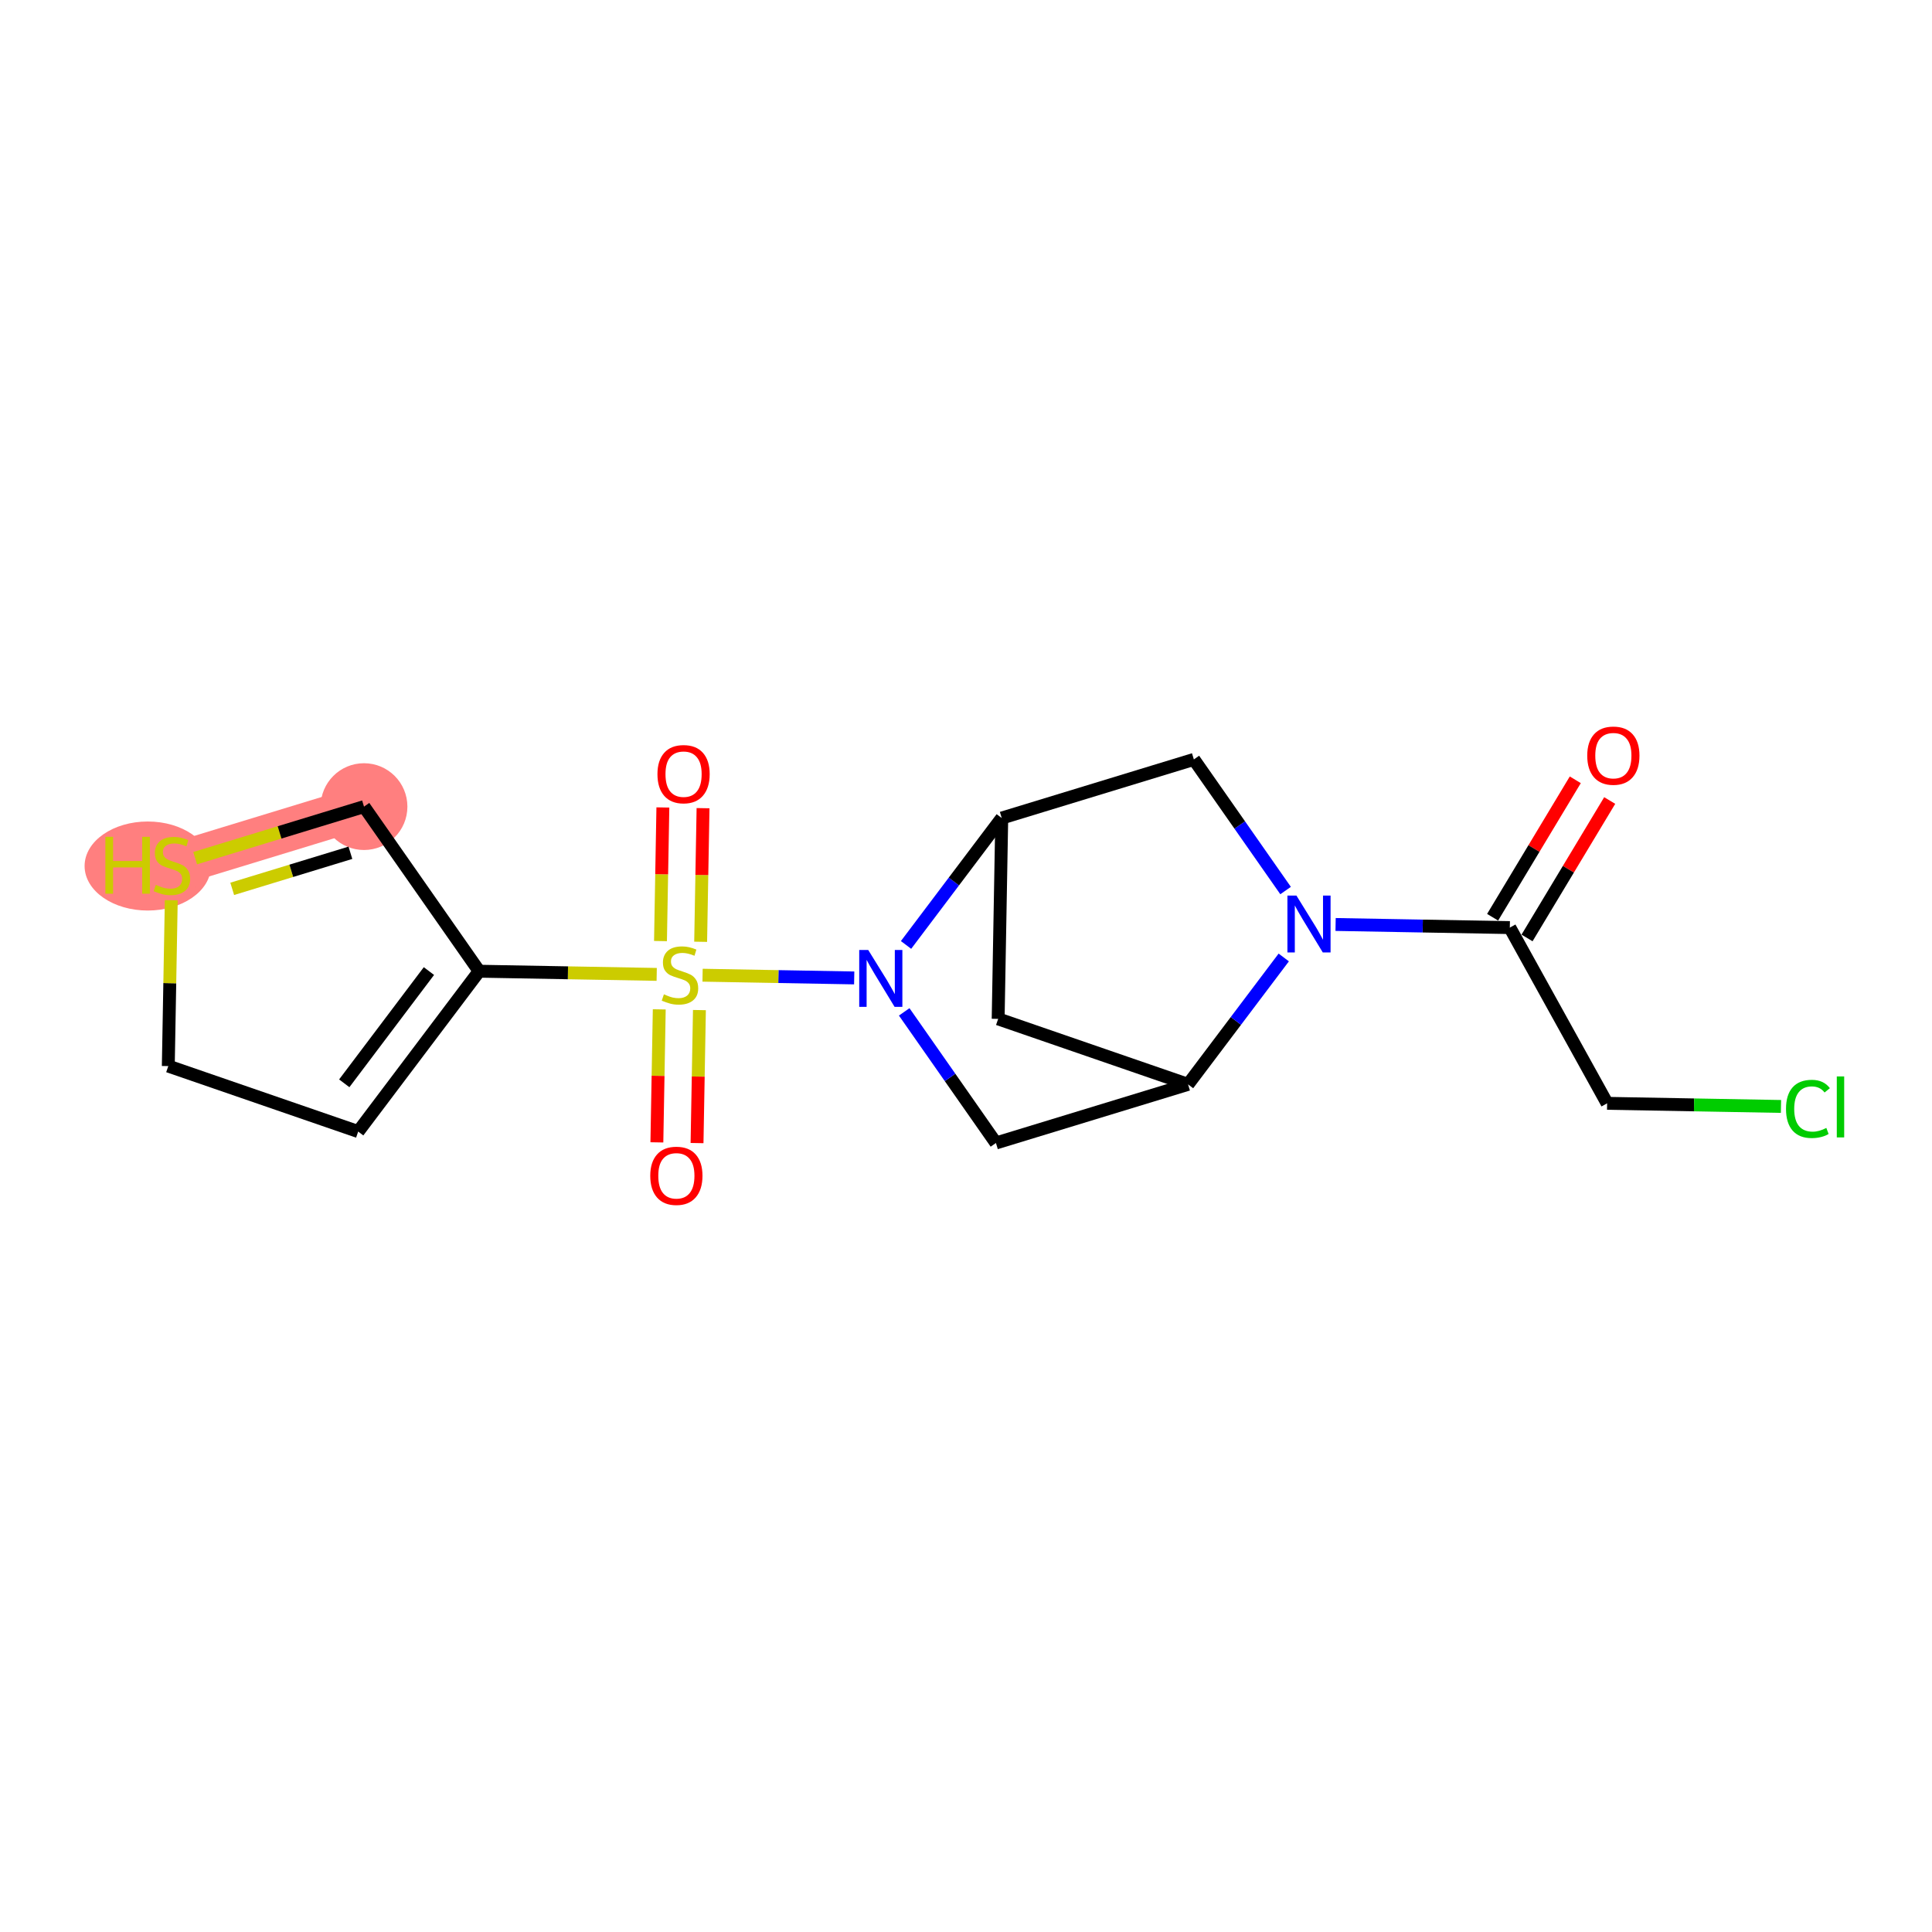 <?xml version='1.0' encoding='iso-8859-1'?>
<svg version='1.1' baseProfile='full'
              xmlns='http://www.w3.org/2000/svg'
                      xmlns:rdkit='http://www.rdkit.org/xml'
                      xmlns:xlink='http://www.w3.org/1999/xlink'
                  xml:space='preserve'
width='300px' height='300px' viewBox='0 0 300 300'>
<!-- END OF HEADER -->
<rect style='opacity:1.0;fill:#FFFFFF;stroke:none' width='300' height='300' x='0' y='0'> </rect>
<rect style='opacity:1.0;fill:#FFFFFF;stroke:none' width='300' height='300' x='0' y='0'> </rect>
<path d='M 26.692,134.356 L 56.523,125.251' style='fill:none;fill-rule:evenodd;stroke:#FF7F7F;stroke-width:6.7px;stroke-linecap:butt;stroke-linejoin:miter;stroke-opacity:1' />
<ellipse cx='22.943' cy='134.475' rx='9.307' ry='6.413'  style='fill:#FF7F7F;fill-rule:evenodd;stroke:#FF7F7F;stroke-width:1.0px;stroke-linecap:butt;stroke-linejoin:miter;stroke-opacity:1' />
<ellipse cx='56.523' cy='125.251' rx='6.238' ry='6.238'  style='fill:#FF7F7F;fill-rule:evenodd;stroke:#FF7F7F;stroke-width:1.0px;stroke-linecap:butt;stroke-linejoin:miter;stroke-opacity:1' />
<path class='bond-0 atom-0 atom-1' d='M 244.61,121.086 L 238.191,131.758' style='fill:none;fill-rule:evenodd;stroke:#FF0000;stroke-width:2.0px;stroke-linecap:butt;stroke-linejoin:miter;stroke-opacity:1' />
<path class='bond-0 atom-0 atom-1' d='M 238.191,131.758 L 231.772,142.43' style='fill:none;fill-rule:evenodd;stroke:#000000;stroke-width:2.0px;stroke-linecap:butt;stroke-linejoin:miter;stroke-opacity:1' />
<path class='bond-0 atom-0 atom-1' d='M 249.955,124.302 L 243.536,134.974' style='fill:none;fill-rule:evenodd;stroke:#FF0000;stroke-width:2.0px;stroke-linecap:butt;stroke-linejoin:miter;stroke-opacity:1' />
<path class='bond-0 atom-0 atom-1' d='M 243.536,134.974 L 237.117,145.645' style='fill:none;fill-rule:evenodd;stroke:#000000;stroke-width:2.0px;stroke-linecap:butt;stroke-linejoin:miter;stroke-opacity:1' />
<path class='bond-1 atom-1 atom-2' d='M 234.444,144.038 L 249.553,171.324' style='fill:none;fill-rule:evenodd;stroke:#000000;stroke-width:2.0px;stroke-linecap:butt;stroke-linejoin:miter;stroke-opacity:1' />
<path class='bond-3 atom-1 atom-4' d='M 234.444,144.038 L 220.917,143.795' style='fill:none;fill-rule:evenodd;stroke:#000000;stroke-width:2.0px;stroke-linecap:butt;stroke-linejoin:miter;stroke-opacity:1' />
<path class='bond-3 atom-1 atom-4' d='M 220.917,143.795 L 207.39,143.553' style='fill:none;fill-rule:evenodd;stroke:#0000FF;stroke-width:2.0px;stroke-linecap:butt;stroke-linejoin:miter;stroke-opacity:1' />
<path class='bond-2 atom-2 atom-3' d='M 249.553,171.324 L 263.052,171.566' style='fill:none;fill-rule:evenodd;stroke:#000000;stroke-width:2.0px;stroke-linecap:butt;stroke-linejoin:miter;stroke-opacity:1' />
<path class='bond-2 atom-2 atom-3' d='M 263.052,171.566 L 276.551,171.808' style='fill:none;fill-rule:evenodd;stroke:#00CC00;stroke-width:2.0px;stroke-linecap:butt;stroke-linejoin:miter;stroke-opacity:1' />
<path class='bond-4 atom-4 atom-5' d='M 199.625,138.283 L 192.504,128.102' style='fill:none;fill-rule:evenodd;stroke:#0000FF;stroke-width:2.0px;stroke-linecap:butt;stroke-linejoin:miter;stroke-opacity:1' />
<path class='bond-4 atom-4 atom-5' d='M 192.504,128.102 L 185.382,117.921' style='fill:none;fill-rule:evenodd;stroke:#000000;stroke-width:2.0px;stroke-linecap:butt;stroke-linejoin:miter;stroke-opacity:1' />
<path class='bond-18 atom-8 atom-4' d='M 184.478,168.379 L 191.909,158.527' style='fill:none;fill-rule:evenodd;stroke:#000000;stroke-width:2.0px;stroke-linecap:butt;stroke-linejoin:miter;stroke-opacity:1' />
<path class='bond-18 atom-8 atom-4' d='M 191.909,158.527 L 199.341,148.675' style='fill:none;fill-rule:evenodd;stroke:#0000FF;stroke-width:2.0px;stroke-linecap:butt;stroke-linejoin:miter;stroke-opacity:1' />
<path class='bond-5 atom-5 atom-6' d='M 185.382,117.921 L 155.552,127.026' style='fill:none;fill-rule:evenodd;stroke:#000000;stroke-width:2.0px;stroke-linecap:butt;stroke-linejoin:miter;stroke-opacity:1' />
<path class='bond-6 atom-6 atom-7' d='M 155.552,127.026 L 154.993,158.211' style='fill:none;fill-rule:evenodd;stroke:#000000;stroke-width:2.0px;stroke-linecap:butt;stroke-linejoin:miter;stroke-opacity:1' />
<path class='bond-20 atom-10 atom-6' d='M 140.689,146.73 L 148.12,136.878' style='fill:none;fill-rule:evenodd;stroke:#0000FF;stroke-width:2.0px;stroke-linecap:butt;stroke-linejoin:miter;stroke-opacity:1' />
<path class='bond-20 atom-10 atom-6' d='M 148.12,136.878 L 155.552,127.026' style='fill:none;fill-rule:evenodd;stroke:#000000;stroke-width:2.0px;stroke-linecap:butt;stroke-linejoin:miter;stroke-opacity:1' />
<path class='bond-7 atom-7 atom-8' d='M 154.993,158.211 L 184.478,168.379' style='fill:none;fill-rule:evenodd;stroke:#000000;stroke-width:2.0px;stroke-linecap:butt;stroke-linejoin:miter;stroke-opacity:1' />
<path class='bond-8 atom-8 atom-9' d='M 184.478,168.379 L 154.647,177.484' style='fill:none;fill-rule:evenodd;stroke:#000000;stroke-width:2.0px;stroke-linecap:butt;stroke-linejoin:miter;stroke-opacity:1' />
<path class='bond-9 atom-9 atom-10' d='M 154.647,177.484 L 147.526,167.303' style='fill:none;fill-rule:evenodd;stroke:#000000;stroke-width:2.0px;stroke-linecap:butt;stroke-linejoin:miter;stroke-opacity:1' />
<path class='bond-9 atom-9 atom-10' d='M 147.526,167.303 L 140.404,157.123' style='fill:none;fill-rule:evenodd;stroke:#0000FF;stroke-width:2.0px;stroke-linecap:butt;stroke-linejoin:miter;stroke-opacity:1' />
<path class='bond-10 atom-10 atom-11' d='M 132.64,151.853 L 120.867,151.642' style='fill:none;fill-rule:evenodd;stroke:#0000FF;stroke-width:2.0px;stroke-linecap:butt;stroke-linejoin:miter;stroke-opacity:1' />
<path class='bond-10 atom-10 atom-11' d='M 120.867,151.642 L 109.094,151.43' style='fill:none;fill-rule:evenodd;stroke:#CCCC00;stroke-width:2.0px;stroke-linecap:butt;stroke-linejoin:miter;stroke-opacity:1' />
<path class='bond-11 atom-11 atom-12' d='M 102.37,156.732 L 102.184,167.059' style='fill:none;fill-rule:evenodd;stroke:#CCCC00;stroke-width:2.0px;stroke-linecap:butt;stroke-linejoin:miter;stroke-opacity:1' />
<path class='bond-11 atom-11 atom-12' d='M 102.184,167.059 L 101.999,177.386' style='fill:none;fill-rule:evenodd;stroke:#FF0000;stroke-width:2.0px;stroke-linecap:butt;stroke-linejoin:miter;stroke-opacity:1' />
<path class='bond-11 atom-11 atom-12' d='M 108.606,156.844 L 108.421,167.171' style='fill:none;fill-rule:evenodd;stroke:#CCCC00;stroke-width:2.0px;stroke-linecap:butt;stroke-linejoin:miter;stroke-opacity:1' />
<path class='bond-11 atom-11 atom-12' d='M 108.421,167.171 L 108.236,177.497' style='fill:none;fill-rule:evenodd;stroke:#FF0000;stroke-width:2.0px;stroke-linecap:butt;stroke-linejoin:miter;stroke-opacity:1' />
<path class='bond-12 atom-11 atom-13' d='M 108.797,146.24 L 108.982,135.866' style='fill:none;fill-rule:evenodd;stroke:#CCCC00;stroke-width:2.0px;stroke-linecap:butt;stroke-linejoin:miter;stroke-opacity:1' />
<path class='bond-12 atom-11 atom-13' d='M 108.982,135.866 L 109.168,125.493' style='fill:none;fill-rule:evenodd;stroke:#FF0000;stroke-width:2.0px;stroke-linecap:butt;stroke-linejoin:miter;stroke-opacity:1' />
<path class='bond-12 atom-11 atom-13' d='M 102.56,146.128 L 102.746,135.754' style='fill:none;fill-rule:evenodd;stroke:#CCCC00;stroke-width:2.0px;stroke-linecap:butt;stroke-linejoin:miter;stroke-opacity:1' />
<path class='bond-12 atom-11 atom-13' d='M 102.746,135.754 L 102.931,125.381' style='fill:none;fill-rule:evenodd;stroke:#FF0000;stroke-width:2.0px;stroke-linecap:butt;stroke-linejoin:miter;stroke-opacity:1' />
<path class='bond-13 atom-11 atom-14' d='M 101.973,151.303 L 88.187,151.056' style='fill:none;fill-rule:evenodd;stroke:#CCCC00;stroke-width:2.0px;stroke-linecap:butt;stroke-linejoin:miter;stroke-opacity:1' />
<path class='bond-13 atom-11 atom-14' d='M 88.187,151.056 L 74.401,150.809' style='fill:none;fill-rule:evenodd;stroke:#000000;stroke-width:2.0px;stroke-linecap:butt;stroke-linejoin:miter;stroke-opacity:1' />
<path class='bond-14 atom-14 atom-15' d='M 74.401,150.809 L 55.619,175.709' style='fill:none;fill-rule:evenodd;stroke:#000000;stroke-width:2.0px;stroke-linecap:butt;stroke-linejoin:miter;stroke-opacity:1' />
<path class='bond-14 atom-14 atom-15' d='M 66.603,150.787 L 53.456,168.217' style='fill:none;fill-rule:evenodd;stroke:#000000;stroke-width:2.0px;stroke-linecap:butt;stroke-linejoin:miter;stroke-opacity:1' />
<path class='bond-19 atom-18 atom-14' d='M 56.523,125.251 L 74.401,150.809' style='fill:none;fill-rule:evenodd;stroke:#000000;stroke-width:2.0px;stroke-linecap:butt;stroke-linejoin:miter;stroke-opacity:1' />
<path class='bond-15 atom-15 atom-16' d='M 55.619,175.709 L 26.133,165.541' style='fill:none;fill-rule:evenodd;stroke:#000000;stroke-width:2.0px;stroke-linecap:butt;stroke-linejoin:miter;stroke-opacity:1' />
<path class='bond-16 atom-16 atom-17' d='M 26.133,165.541 L 26.364,152.665' style='fill:none;fill-rule:evenodd;stroke:#000000;stroke-width:2.0px;stroke-linecap:butt;stroke-linejoin:miter;stroke-opacity:1' />
<path class='bond-16 atom-16 atom-17' d='M 26.364,152.665 L 26.595,139.789' style='fill:none;fill-rule:evenodd;stroke:#CCCC00;stroke-width:2.0px;stroke-linecap:butt;stroke-linejoin:miter;stroke-opacity:1' />
<path class='bond-17 atom-17 atom-18' d='M 30.304,133.254 L 43.414,129.253' style='fill:none;fill-rule:evenodd;stroke:#CCCC00;stroke-width:2.0px;stroke-linecap:butt;stroke-linejoin:miter;stroke-opacity:1' />
<path class='bond-17 atom-17 atom-18' d='M 43.414,129.253 L 56.523,125.251' style='fill:none;fill-rule:evenodd;stroke:#000000;stroke-width:2.0px;stroke-linecap:butt;stroke-linejoin:miter;stroke-opacity:1' />
<path class='bond-17 atom-17 atom-18' d='M 36.058,138.02 L 45.234,135.219' style='fill:none;fill-rule:evenodd;stroke:#CCCC00;stroke-width:2.0px;stroke-linecap:butt;stroke-linejoin:miter;stroke-opacity:1' />
<path class='bond-17 atom-17 atom-18' d='M 45.234,135.219 L 54.411,132.418' style='fill:none;fill-rule:evenodd;stroke:#000000;stroke-width:2.0px;stroke-linecap:butt;stroke-linejoin:miter;stroke-opacity:1' />
<path  class='atom-0' d='M 246.466 117.336
Q 246.466 115.215, 247.514 114.03
Q 248.562 112.844, 250.521 112.844
Q 252.479 112.844, 253.527 114.03
Q 254.575 115.215, 254.575 117.336
Q 254.575 119.482, 253.515 120.704
Q 252.455 121.914, 250.521 121.914
Q 248.575 121.914, 247.514 120.704
Q 246.466 119.494, 246.466 117.336
M 250.521 120.916
Q 251.868 120.916, 252.592 120.018
Q 253.328 119.107, 253.328 117.336
Q 253.328 115.602, 252.592 114.728
Q 251.868 113.842, 250.521 113.842
Q 249.173 113.842, 248.437 114.716
Q 247.714 115.589, 247.714 117.336
Q 247.714 119.12, 248.437 120.018
Q 249.173 120.916, 250.521 120.916
' fill='#FF0000'/>
<path  class='atom-3' d='M 277.331 172.188
Q 277.331 169.993, 278.354 168.845
Q 279.39 167.685, 281.348 167.685
Q 283.17 167.685, 284.143 168.97
L 283.32 169.643
Q 282.608 168.708, 281.348 168.708
Q 280.013 168.708, 279.302 169.606
Q 278.604 170.492, 278.604 172.188
Q 278.604 173.935, 279.327 174.833
Q 280.063 175.732, 281.486 175.732
Q 282.459 175.732, 283.594 175.145
L 283.943 176.081
Q 283.482 176.38, 282.783 176.555
Q 282.084 176.73, 281.311 176.73
Q 279.39 176.73, 278.354 175.557
Q 277.331 174.384, 277.331 172.188
' fill='#00CC00'/>
<path  class='atom-3' d='M 285.216 167.148
L 286.364 167.148
L 286.364 176.617
L 285.216 176.617
L 285.216 167.148
' fill='#00CC00'/>
<path  class='atom-4' d='M 201.308 139.062
L 204.202 143.741
Q 204.489 144.202, 204.95 145.038
Q 205.412 145.874, 205.437 145.924
L 205.437 139.062
L 206.61 139.062
L 206.61 147.895
L 205.4 147.895
L 202.293 142.78
Q 201.931 142.181, 201.545 141.495
Q 201.17 140.809, 201.058 140.597
L 201.058 147.895
L 199.91 147.895
L 199.91 139.062
L 201.308 139.062
' fill='#0000FF'/>
<path  class='atom-10' d='M 134.817 147.51
L 137.712 152.189
Q 137.998 152.65, 138.46 153.486
Q 138.922 154.322, 138.947 154.372
L 138.947 147.51
L 140.119 147.51
L 140.119 156.343
L 138.909 156.343
L 135.803 151.228
Q 135.441 150.629, 135.054 149.943
Q 134.68 149.257, 134.568 149.045
L 134.568 156.343
L 133.42 156.343
L 133.42 147.51
L 134.817 147.51
' fill='#0000FF'/>
<path  class='atom-11' d='M 103.09 154.399
Q 103.19 154.437, 103.601 154.611
Q 104.013 154.786, 104.462 154.898
Q 104.924 154.998, 105.373 154.998
Q 106.209 154.998, 106.695 154.599
Q 107.182 154.187, 107.182 153.476
Q 107.182 152.989, 106.933 152.69
Q 106.695 152.391, 106.321 152.228
Q 105.947 152.066, 105.323 151.879
Q 104.537 151.642, 104.063 151.418
Q 103.601 151.193, 103.265 150.719
Q 102.94 150.245, 102.94 149.446
Q 102.94 148.336, 103.689 147.65
Q 104.45 146.964, 105.947 146.964
Q 106.97 146.964, 108.13 147.45
L 107.843 148.411
Q 106.783 147.974, 105.984 147.974
Q 105.124 147.974, 104.649 148.336
Q 104.175 148.685, 104.188 149.297
Q 104.188 149.771, 104.425 150.058
Q 104.674 150.345, 105.024 150.507
Q 105.386 150.669, 105.984 150.856
Q 106.783 151.106, 107.257 151.355
Q 107.731 151.605, 108.068 152.116
Q 108.417 152.615, 108.417 153.476
Q 108.417 154.699, 107.594 155.36
Q 106.783 156.009, 105.423 156.009
Q 104.637 156.009, 104.038 155.834
Q 103.452 155.672, 102.753 155.385
L 103.09 154.399
' fill='#CCCC00'/>
<path  class='atom-12' d='M 100.972 182.577
Q 100.972 180.456, 102.02 179.271
Q 103.067 178.086, 105.026 178.086
Q 106.985 178.086, 108.033 179.271
Q 109.081 180.456, 109.081 182.577
Q 109.081 184.723, 108.02 185.945
Q 106.96 187.156, 105.026 187.156
Q 103.08 187.156, 102.02 185.945
Q 100.972 184.735, 100.972 182.577
M 105.026 186.158
Q 106.374 186.158, 107.097 185.259
Q 107.833 184.349, 107.833 182.577
Q 107.833 180.843, 107.097 179.97
Q 106.374 179.084, 105.026 179.084
Q 103.679 179.084, 102.943 179.957
Q 102.219 180.83, 102.219 182.577
Q 102.219 184.361, 102.943 185.259
Q 103.679 186.158, 105.026 186.158
' fill='#FF0000'/>
<path  class='atom-13' d='M 102.089 120.208
Q 102.089 118.087, 103.137 116.902
Q 104.185 115.717, 106.144 115.717
Q 108.103 115.717, 109.151 116.902
Q 110.199 118.087, 110.199 120.208
Q 110.199 122.354, 109.138 123.577
Q 108.078 124.787, 106.144 124.787
Q 104.198 124.787, 103.137 123.577
Q 102.089 122.366, 102.089 120.208
M 106.144 123.789
Q 107.491 123.789, 108.215 122.89
Q 108.951 121.98, 108.951 120.208
Q 108.951 118.474, 108.215 117.601
Q 107.491 116.715, 106.144 116.715
Q 104.797 116.715, 104.061 117.588
Q 103.337 118.461, 103.337 120.208
Q 103.337 121.992, 104.061 122.89
Q 104.797 123.789, 106.144 123.789
' fill='#FF0000'/>
<path  class='atom-17' d='M 16.362 129.94
L 17.56 129.94
L 17.56 133.695
L 22.076 133.695
L 22.076 129.94
L 23.274 129.94
L 23.274 138.773
L 22.076 138.773
L 22.076 134.693
L 17.56 134.693
L 17.56 138.773
L 16.362 138.773
L 16.362 129.94
' fill='#CCCC00'/>
<path  class='atom-17' d='M 24.197 137.4
Q 24.297 137.438, 24.709 137.612
Q 25.12 137.787, 25.569 137.899
Q 26.031 137.999, 26.48 137.999
Q 27.316 137.999, 27.803 137.6
Q 28.289 137.188, 28.289 136.477
Q 28.289 135.991, 28.04 135.691
Q 27.803 135.392, 27.428 135.23
Q 27.054 135.067, 26.43 134.88
Q 25.644 134.643, 25.17 134.419
Q 24.709 134.194, 24.372 133.72
Q 24.047 133.246, 24.047 132.447
Q 24.047 131.337, 24.796 130.651
Q 25.557 129.965, 27.054 129.965
Q 28.077 129.965, 29.237 130.451
L 28.95 131.412
Q 27.89 130.975, 27.091 130.975
Q 26.231 130.975, 25.757 131.337
Q 25.282 131.686, 25.295 132.298
Q 25.295 132.772, 25.532 133.059
Q 25.782 133.346, 26.131 133.508
Q 26.493 133.67, 27.091 133.857
Q 27.89 134.107, 28.364 134.356
Q 28.838 134.606, 29.175 135.117
Q 29.524 135.616, 29.524 136.477
Q 29.524 137.7, 28.701 138.361
Q 27.89 139.01, 26.53 139.01
Q 25.744 139.01, 25.145 138.835
Q 24.559 138.673, 23.86 138.386
L 24.197 137.4
' fill='#CCCC00'/>
</svg>
